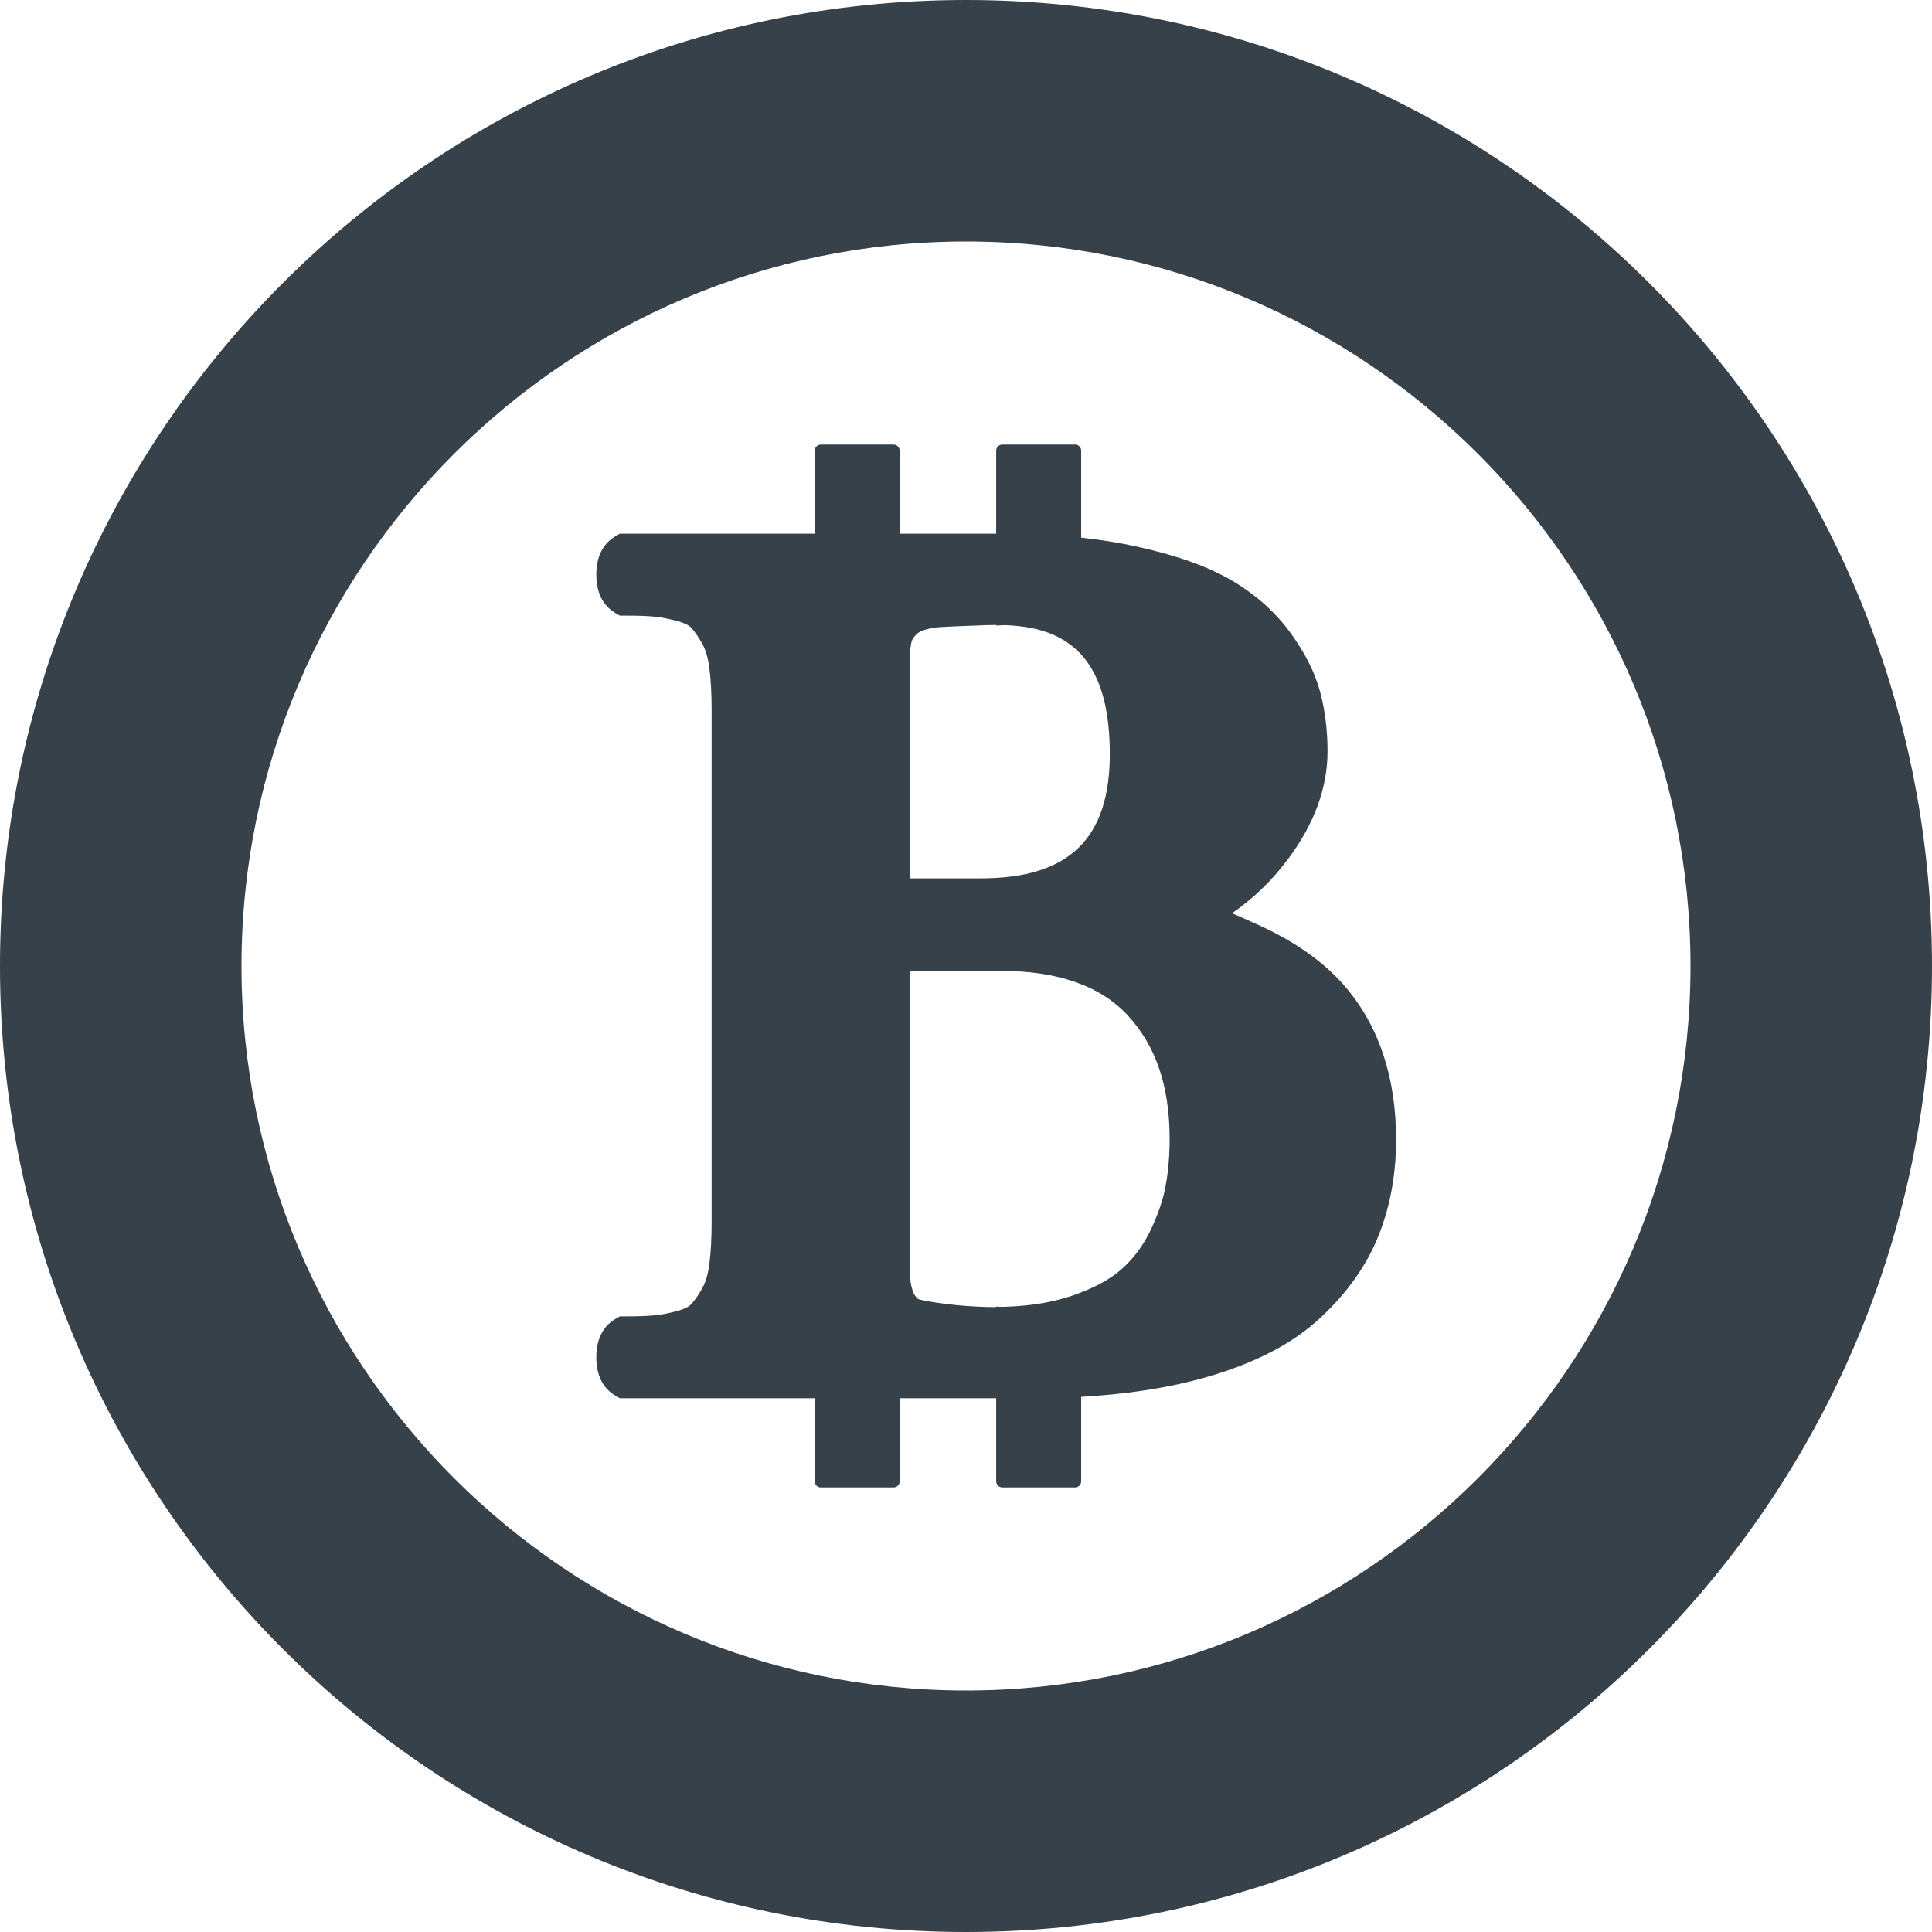 <?xml version="1.0" encoding="utf-8"?>
<!-- Generator: Adobe Illustrator 18.1.1, SVG Export Plug-In . SVG Version: 6.00 Build 0)  -->
<!DOCTYPE svg PUBLIC "-//W3C//DTD SVG 1.1//EN" "http://www.w3.org/Graphics/SVG/1.1/DTD/svg11.dtd">
<svg version="1.1" id="_x31_0" xmlns="http://www.w3.org/2000/svg" xmlns:xlink="http://www.w3.org/1999/xlink" x="0px" y="0px"
	 viewBox="0 0 512 512" style="enable-background:new 0 0 512 512;" xml:space="preserve">
<style type="text/css">
	.st0{fill:#374149;}
</style>
<g>
	<path class="st0" d="M331.867,244.402c-1.778-0.797-3.488-1.629-5.39-2.363c5.687-3.91,10.691-8.758,14.976-14.527
		c6.879-9.227,10.36-18.786,10.36-28.426c0-5.617-0.672-10.926-1.985-15.82c-1.367-5.078-4.046-10.359-7.938-15.695
		c-3.941-5.383-9.148-10.023-15.488-13.758c-6.313-3.688-14.508-6.626-25.047-8.946c-4.648-1.031-9.625-1.828-14.832-2.379v-23.054
		c0-0.902-0.722-1.621-1.598-1.621h-19.301c-0.878,0-1.625,0.718-1.625,1.621v22.008h-25.574v-22.008
		c0-0.89-0.726-1.617-1.613-1.617h-19.29c-0.89,0-1.617,0.726-1.617,1.617v22.008h-51.668l-1.215,0.722
		c-2.293,1.367-4.996,4.199-4.996,10.125c0,5.93,2.703,8.762,4.996,10.129l1.215,0.723h1.414c3.61,0,6.34,0.102,8.094,0.309
		c1.777,0.179,3.762,0.594,6.027,1.21c2.218,0.645,3.07,1.34,3.328,1.598c0.875,0.954,1.879,2.371,2.938,4.199
		c0.926,1.626,1.57,3.79,1.93,6.391c0.414,3.171,0.621,6.934,0.621,11.234v135.832c0,4.328-0.206,8.09-0.621,11.234
		c-0.359,2.602-1.004,4.769-1.93,6.39c-1.031,1.832-2.039,3.222-2.992,4.226c-0.23,0.258-1.031,0.93-3.246,1.574
		c-2.32,0.644-4.25,1.027-6.054,1.21c-1.754,0.203-4.485,0.309-8.094,0.309h-1.414l-1.215,0.723
		c-2.293,1.363-4.996,4.199-4.996,10.125c0,5.98,2.73,8.812,5.051,10.152l1.183,0.699h51.645v22.016c0,0.89,0.726,1.617,1.617,1.617
		h19.29c0.886,0,1.613-0.726,1.613-1.617v-22.016H264v22.004c0,0.902,0.746,1.625,1.625,1.625h19.301
		c0.875,0,1.598-0.722,1.598-1.625v-22.371c11.664-0.683,22.227-2.254,31.426-4.738c12.937-3.503,23.246-8.554,30.64-15.023
		c7.394-6.519,12.887-13.886,16.286-21.875c3.378-7.965,5.106-16.906,5.106-26.542c0-16.363-4.485-29.946-13.352-40.383
		C350.718,254.641,342.324,248.93,331.867,244.402z M308.957,313.992c-0.617,3.558-1.934,7.527-3.941,11.828
		c-1.934,4.074-4.406,7.473-7.578,10.336c-3.066,2.809-7.523,5.23-13.27,7.215c-0.902,0.281-1.805,0.566-2.707,0.797
		c-0.539,0.156-1.082,0.309-1.625,0.438c-4.274,1.043-9.07,1.598-14.25,1.726c-0.531-0.019-1.058-0.039-1.586-0.074v0.114
		c-0.195,0-0.379,0.015-0.578,0.015c-1.57,0-3.015-0.027-4.484-0.129h-0.18c-7.882-0.363-15.152-1.754-15.461-2.011
		c-1.805-1.442-2.164-4.922-2.164-7.574v-79.398h23.938c15.18,0,26.543,3.969,33.785,11.805c7.473,8.062,11.106,18.785,11.106,32.75
		C309.961,306.133,309.629,310.203,308.957,313.992z M266.258,165.672c4.906,0.148,9.207,0.953,12.754,2.492
		c0.851,0.359,1.675,0.774,2.449,1.238c8.504,4.894,12.653,14.867,12.653,30.379c0,22.5-10.848,32.988-34.145,32.988h-18.836
		v-57.778c0-2.91,0.309-4.406,0.461-5.023c0.184-0.621,0.672-1.289,1.446-2.035c0.258-0.234,1.312-1.031,4.406-1.574
		c1.754-0.281,8.992-0.488,11.363-0.59h0.129c1.562-0.09,3.25-0.137,5.062-0.145v0.145
		C264.726,165.726,265.488,165.699,266.258,165.672z"/>
	<path class="st0" d="M256,0C114.617,0,0,114.617,0,256c0,141.386,114.617,256,256,256c141.386,0,256-114.614,256-256
		C512,114.617,397.386,0,256,0z M256,448c-105.867,0-192-86.133-192-192S150.133,64,256,64c105.871,0,192,86.133,192,192
		S361.871,448,256,448z"/>
</g>
</svg>

